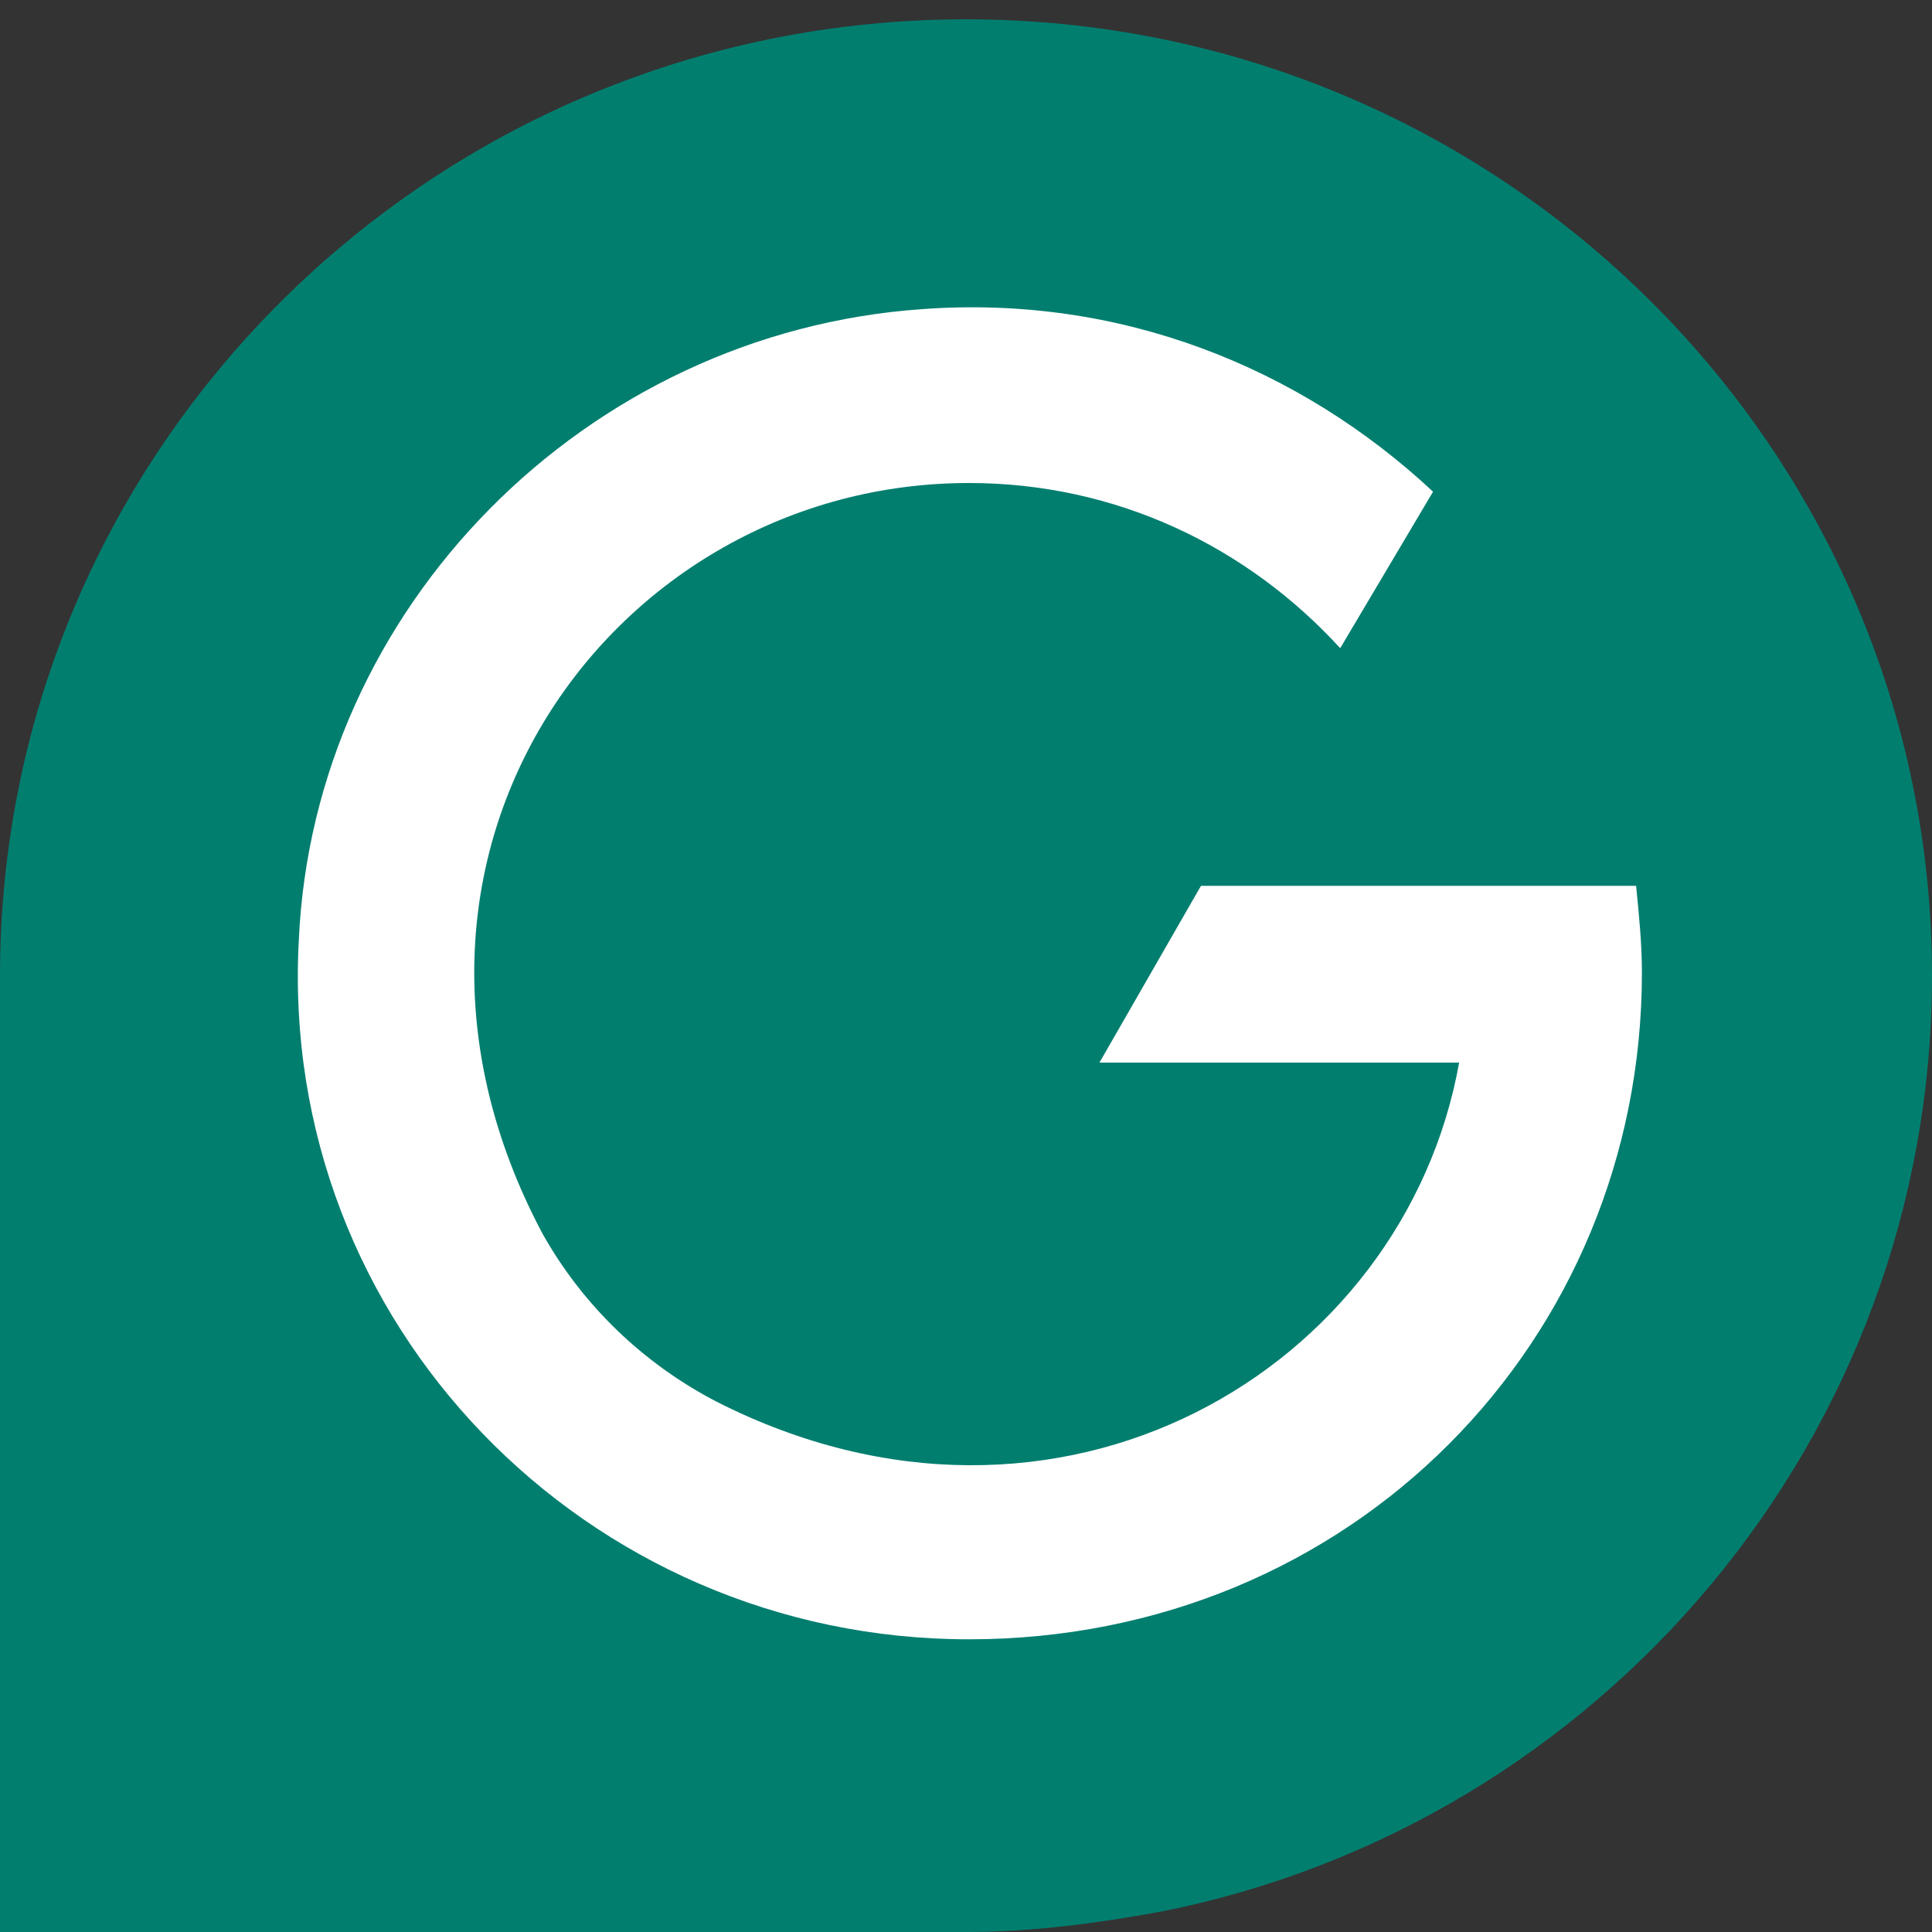 <svg xmlns="http://www.w3.org/2000/svg" width="100" height="100" viewBox="0 0 100 100" fill="none"><rect x="0" y="0" width="100" height="100" fill="#333333" stroke="none"/><path d="M0 50.5C0 23.2 22.372 1 50 1C77.628 1 100 23.2 100 50.5C100 74.35 82.883 94.45 60.06 98.95C56.757 99.55 53.453 100 50 100H0V50.5Z" fill="#027E6F"></path><path d="M84.684 45.85H62.162L56.907 55H75.525C72.672 70.9 54.805 81.55 37.087 72.55C33.333 70.6 30.18 67.6 28.078 63.85C17.718 44.35 31.681 25 50.15 25C57.808 25 64.564 28.3 69.369 33.55L74.174 25.45C67.267 19 57.958 15.25 47.748 16C30.33 17.2 16.216 31.45 15.465 48.7C14.414 68.5 30.33 84.85 50.15 84.85C69.97 84.85 84.985 69.4 84.985 50.35C84.985 48.85 84.835 47.35 84.684 45.85Z" fill="white"></path></svg>